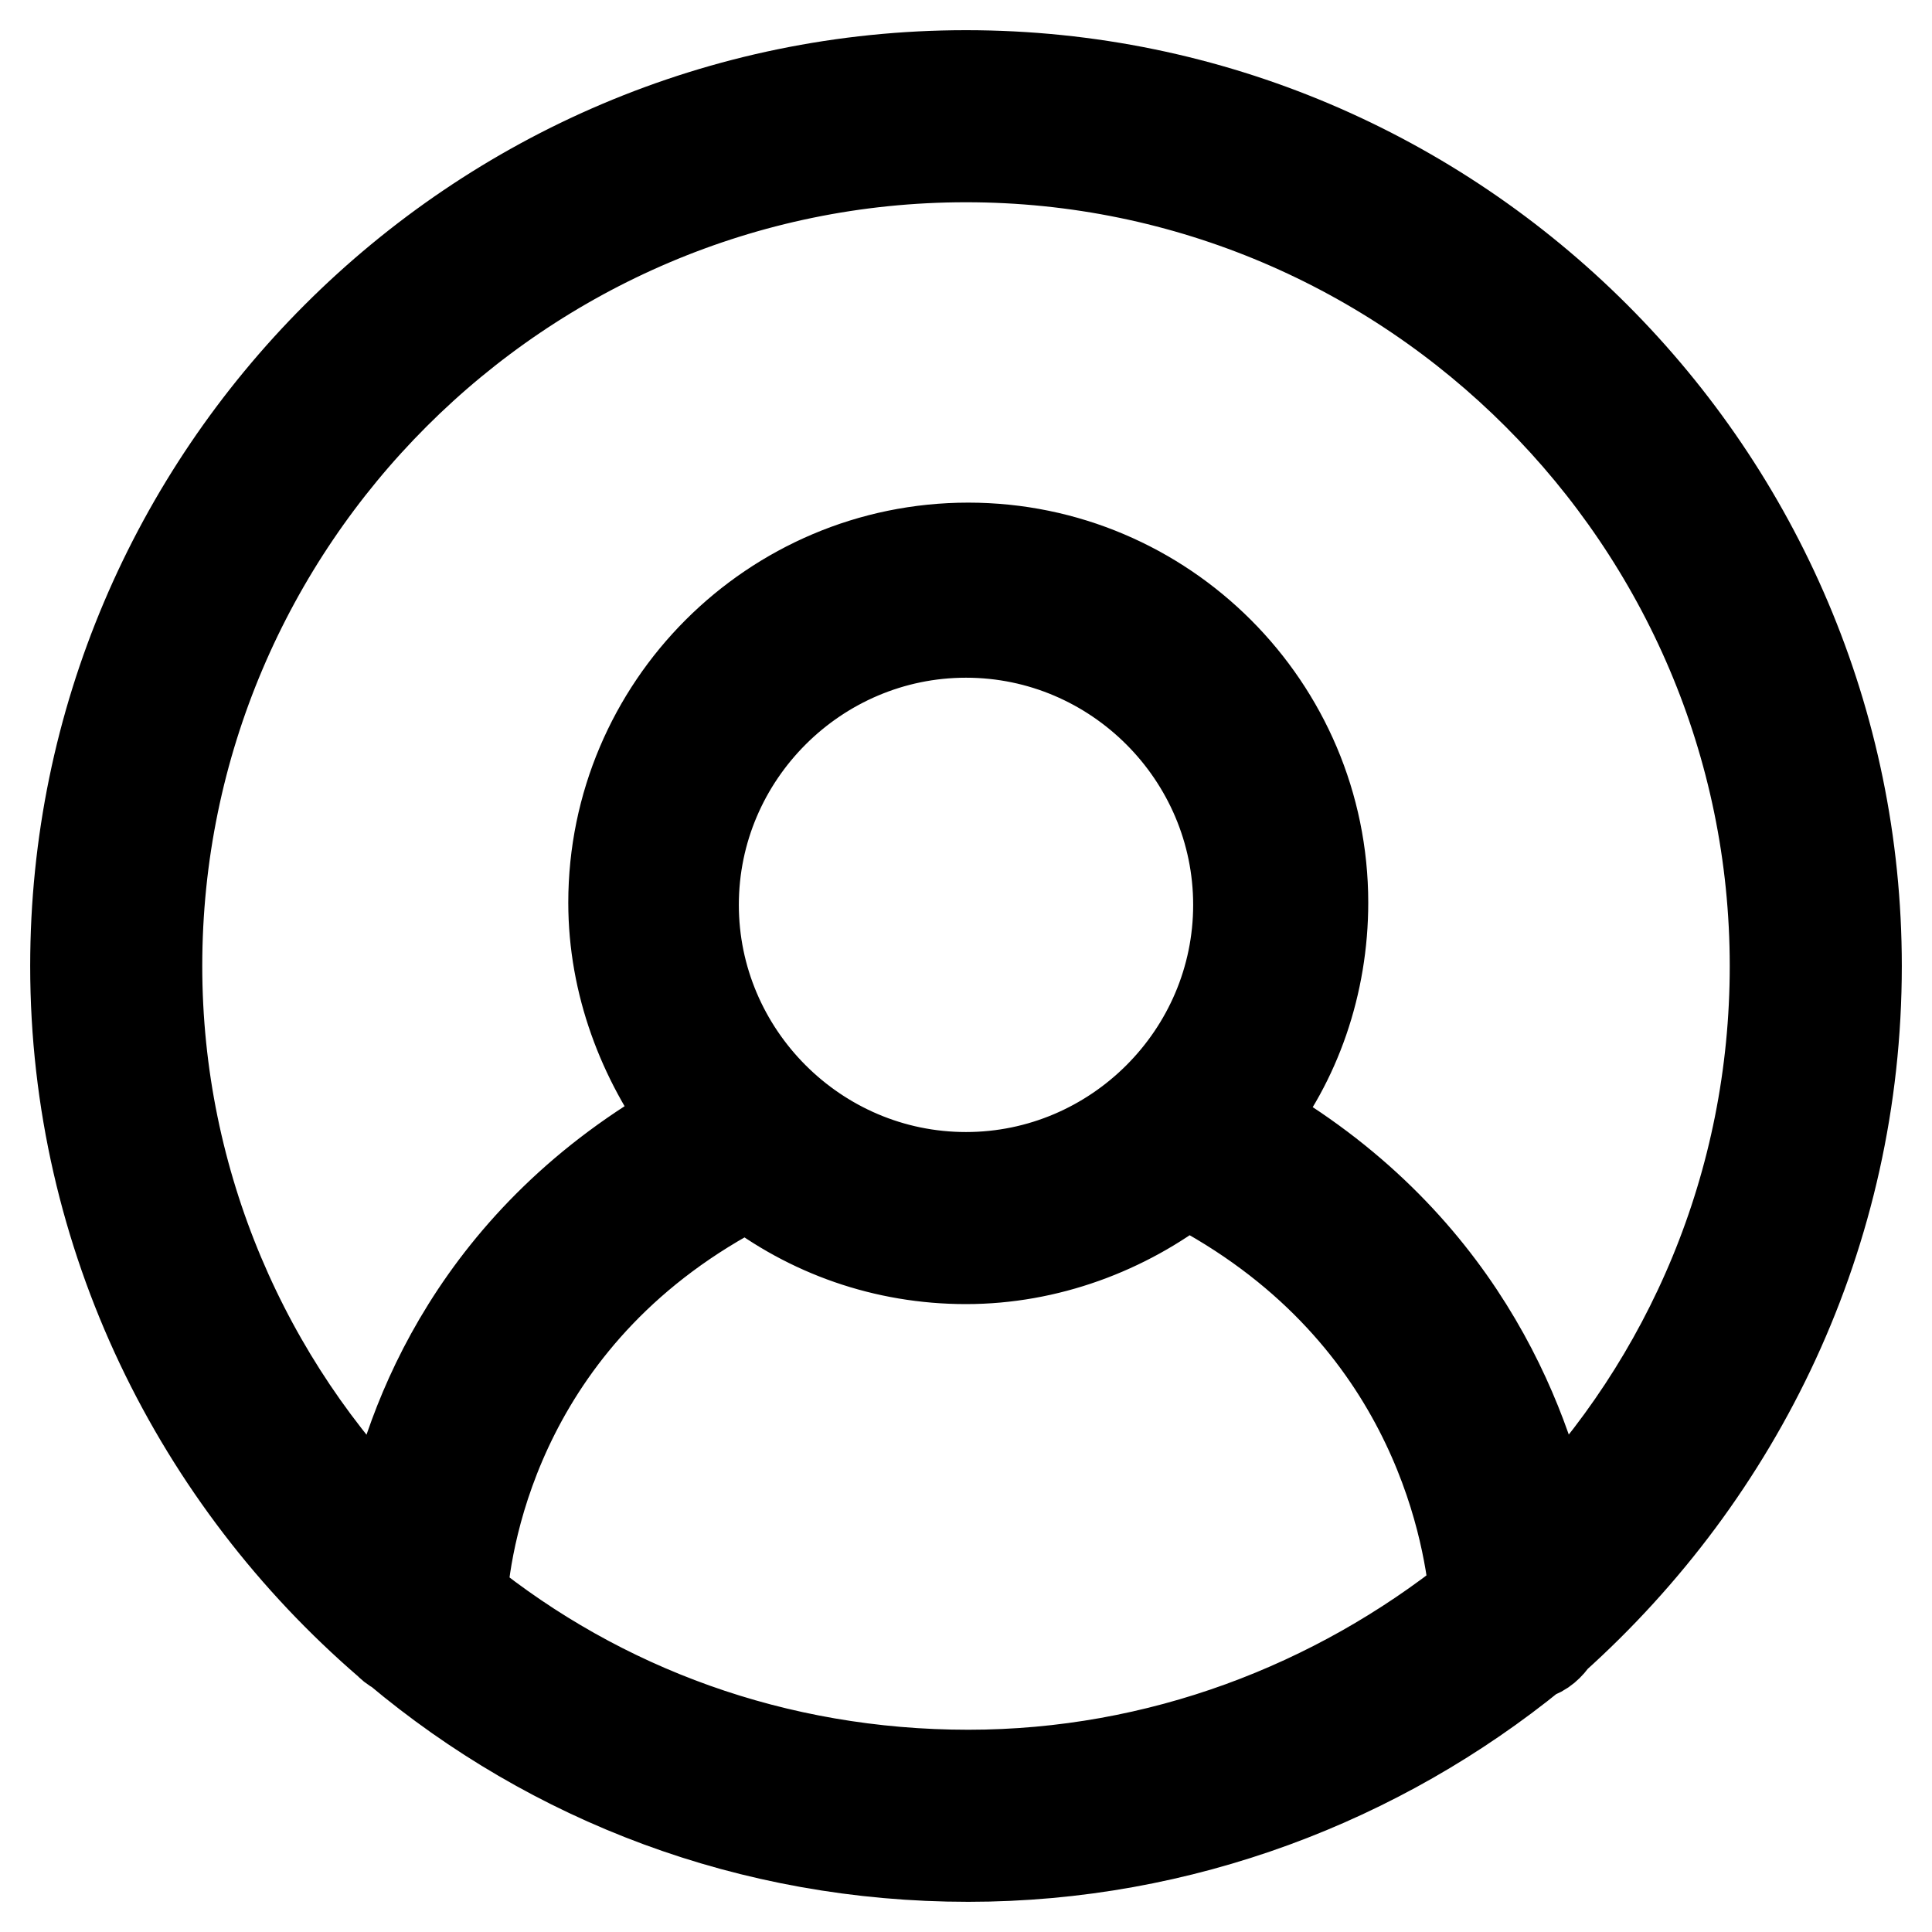 <?xml version="1.0" encoding="utf-8"?>
<!-- Svg Vector Icons : http://www.onlinewebfonts.com/icon -->
<!DOCTYPE svg PUBLIC "-//W3C//DTD SVG 1.1//EN" "http://www.w3.org/Graphics/SVG/1.1/DTD/svg11.dtd">
<svg version="1.1" xmlns="http://www.w3.org/2000/svg" xmlns:xlink="http://www.w3.org/1999/xlink" x="0px" y="0px" viewBox="0 0 256 256" enable-background="new 0 0 256 256" xml:space="preserve">
<g> <path stroke-width="12" fill-opacity="0" stroke="#000000"  d="M246,128c0-65-53-118-118-118C63,10,10,63,10,128c0,35.8,16.3,68,41.5,89.7c0.3,0.3,0.6,0.6,1.2,0.9 c20.5,17.2,46.7,27.4,75.6,27.4c28.3,0,54.5-10.2,74.9-26.8c1.2-0.3,2.1-1.2,2.7-2.1C230.4,195.1,246,163.5,246,128z M20.8,128 C20.8,69,69,20.8,128,20.8c59,0,107.2,48.2,107.2,107.2c0,28.9-11.4,55.1-30.1,74.4c-3-14.2-12-38.2-39.7-53.9 c6.3-7.8,9.9-18.1,9.9-28.9c0-25.9-21.1-47-47-47c-25.9,0-47,21.1-47,47c0,10.8,3.9,20.8,9.9,28.9c-28,15.6-37,39.7-39.7,53.9 C32.6,183.4,20.8,156.9,20.8,128z M91.9,119.9c0-19.9,16.3-36.1,36.1-36.1c19.9,0,36.1,16.3,36.1,36.1c0,19.9-16.3,36.1-36.1,36.1 C108.1,156,91.9,139.7,91.9,119.9z M61.2,211.7c0.6-8.7,5.4-38.2,37.9-54.8c8.1,6.3,18.1,9.9,28.9,9.9c10.8,0,21.1-3.9,29.2-10.2 c32.2,16.6,37.3,45.5,38.2,54.8c-18.4,14.7-41.8,23.8-67.1,23.8C102.7,235.2,79.5,226.5,61.2,211.7z"/></g>
</svg>